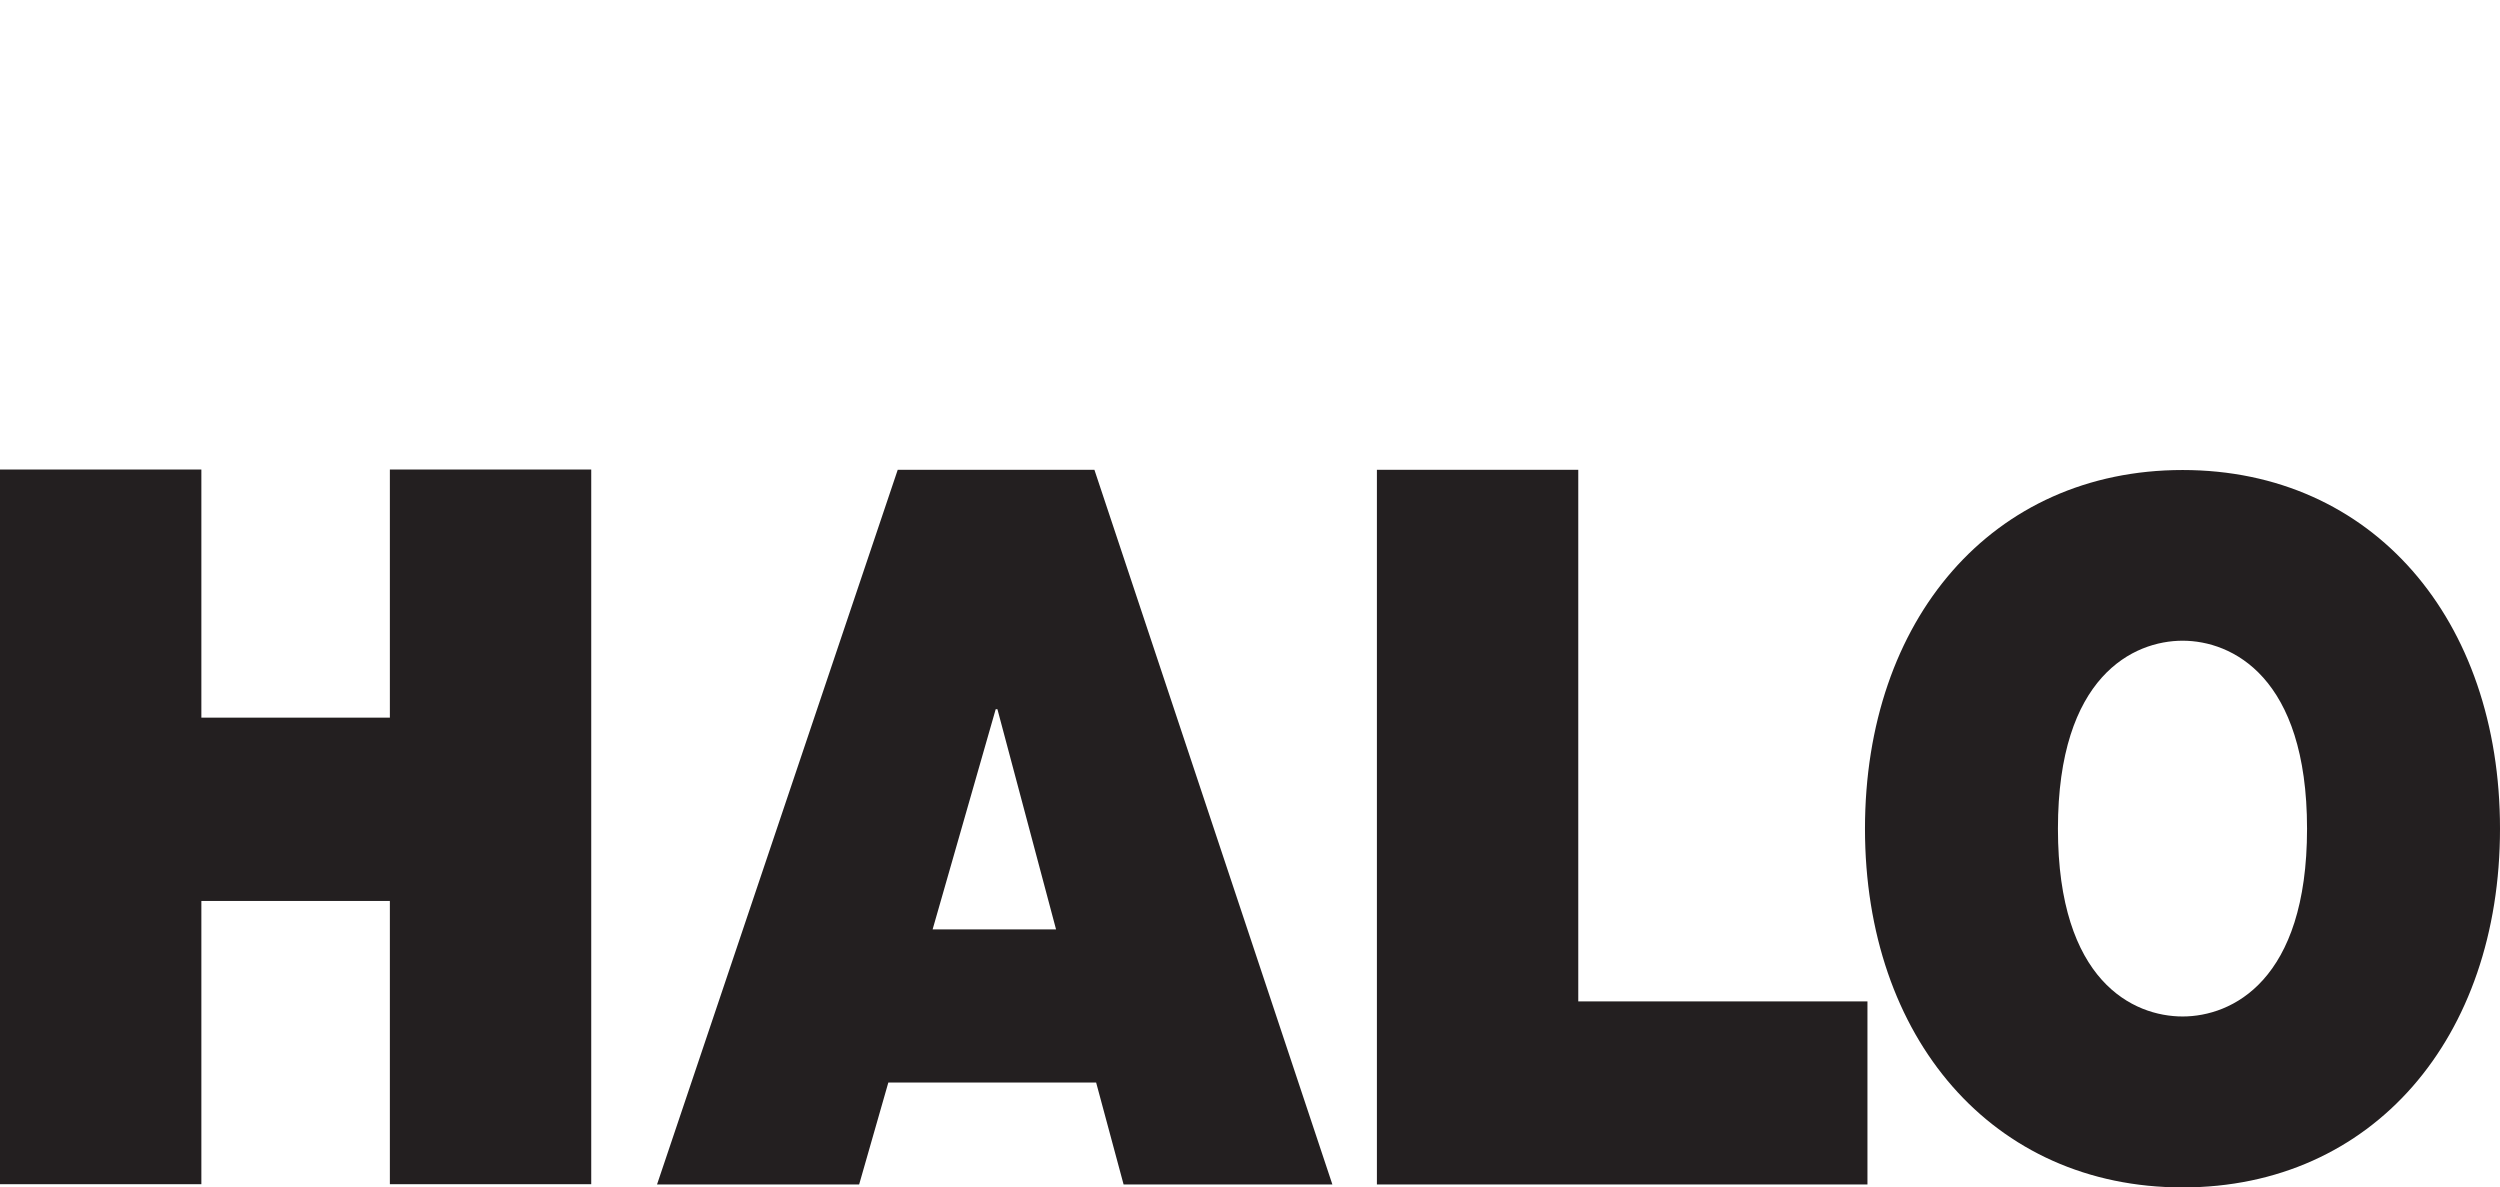 <?xml version="1.0" encoding="UTF-8"?><svg id="logo" xmlns="http://www.w3.org/2000/svg" viewBox="0 0 101.06 48"><defs><style>.cls-1{fill:#231f20;}</style></defs><path class="cls-1" d="M0,18.98h8.14v10.03h7.62v-10.03h8.14v28.89h-8.14v-11.45h-7.62v11.45H0v-28.89Z"/><path class="cls-1" d="M36.29,18.99h7.95l9.62,28.89h-8.44l-1.11-4.12h-8.4l-1.18,4.12h-8.17l9.73-28.89ZM42.69,37.57l-2.37-8.9h-.07l-2.55,8.9h5Z"/><path class="cls-1" d="M55.67,18.99h8.13v21.49h11.69v7.4h-19.83v-28.89Z"/><path class="cls-1" d="M88.23,19c7.69,0,12.83,6.05,12.83,14.5s-5.14,14.5-12.83,14.5-12.84-6.05-12.84-14.5,5.14-14.5,12.84-14.5ZM88.23,41.09c1.98,0,5.03-1.43,5.03-7.59s-3.05-7.6-5.03-7.6-5.04,1.43-5.04,7.6,3.05,7.59,5.04,7.59Z"/></svg>
